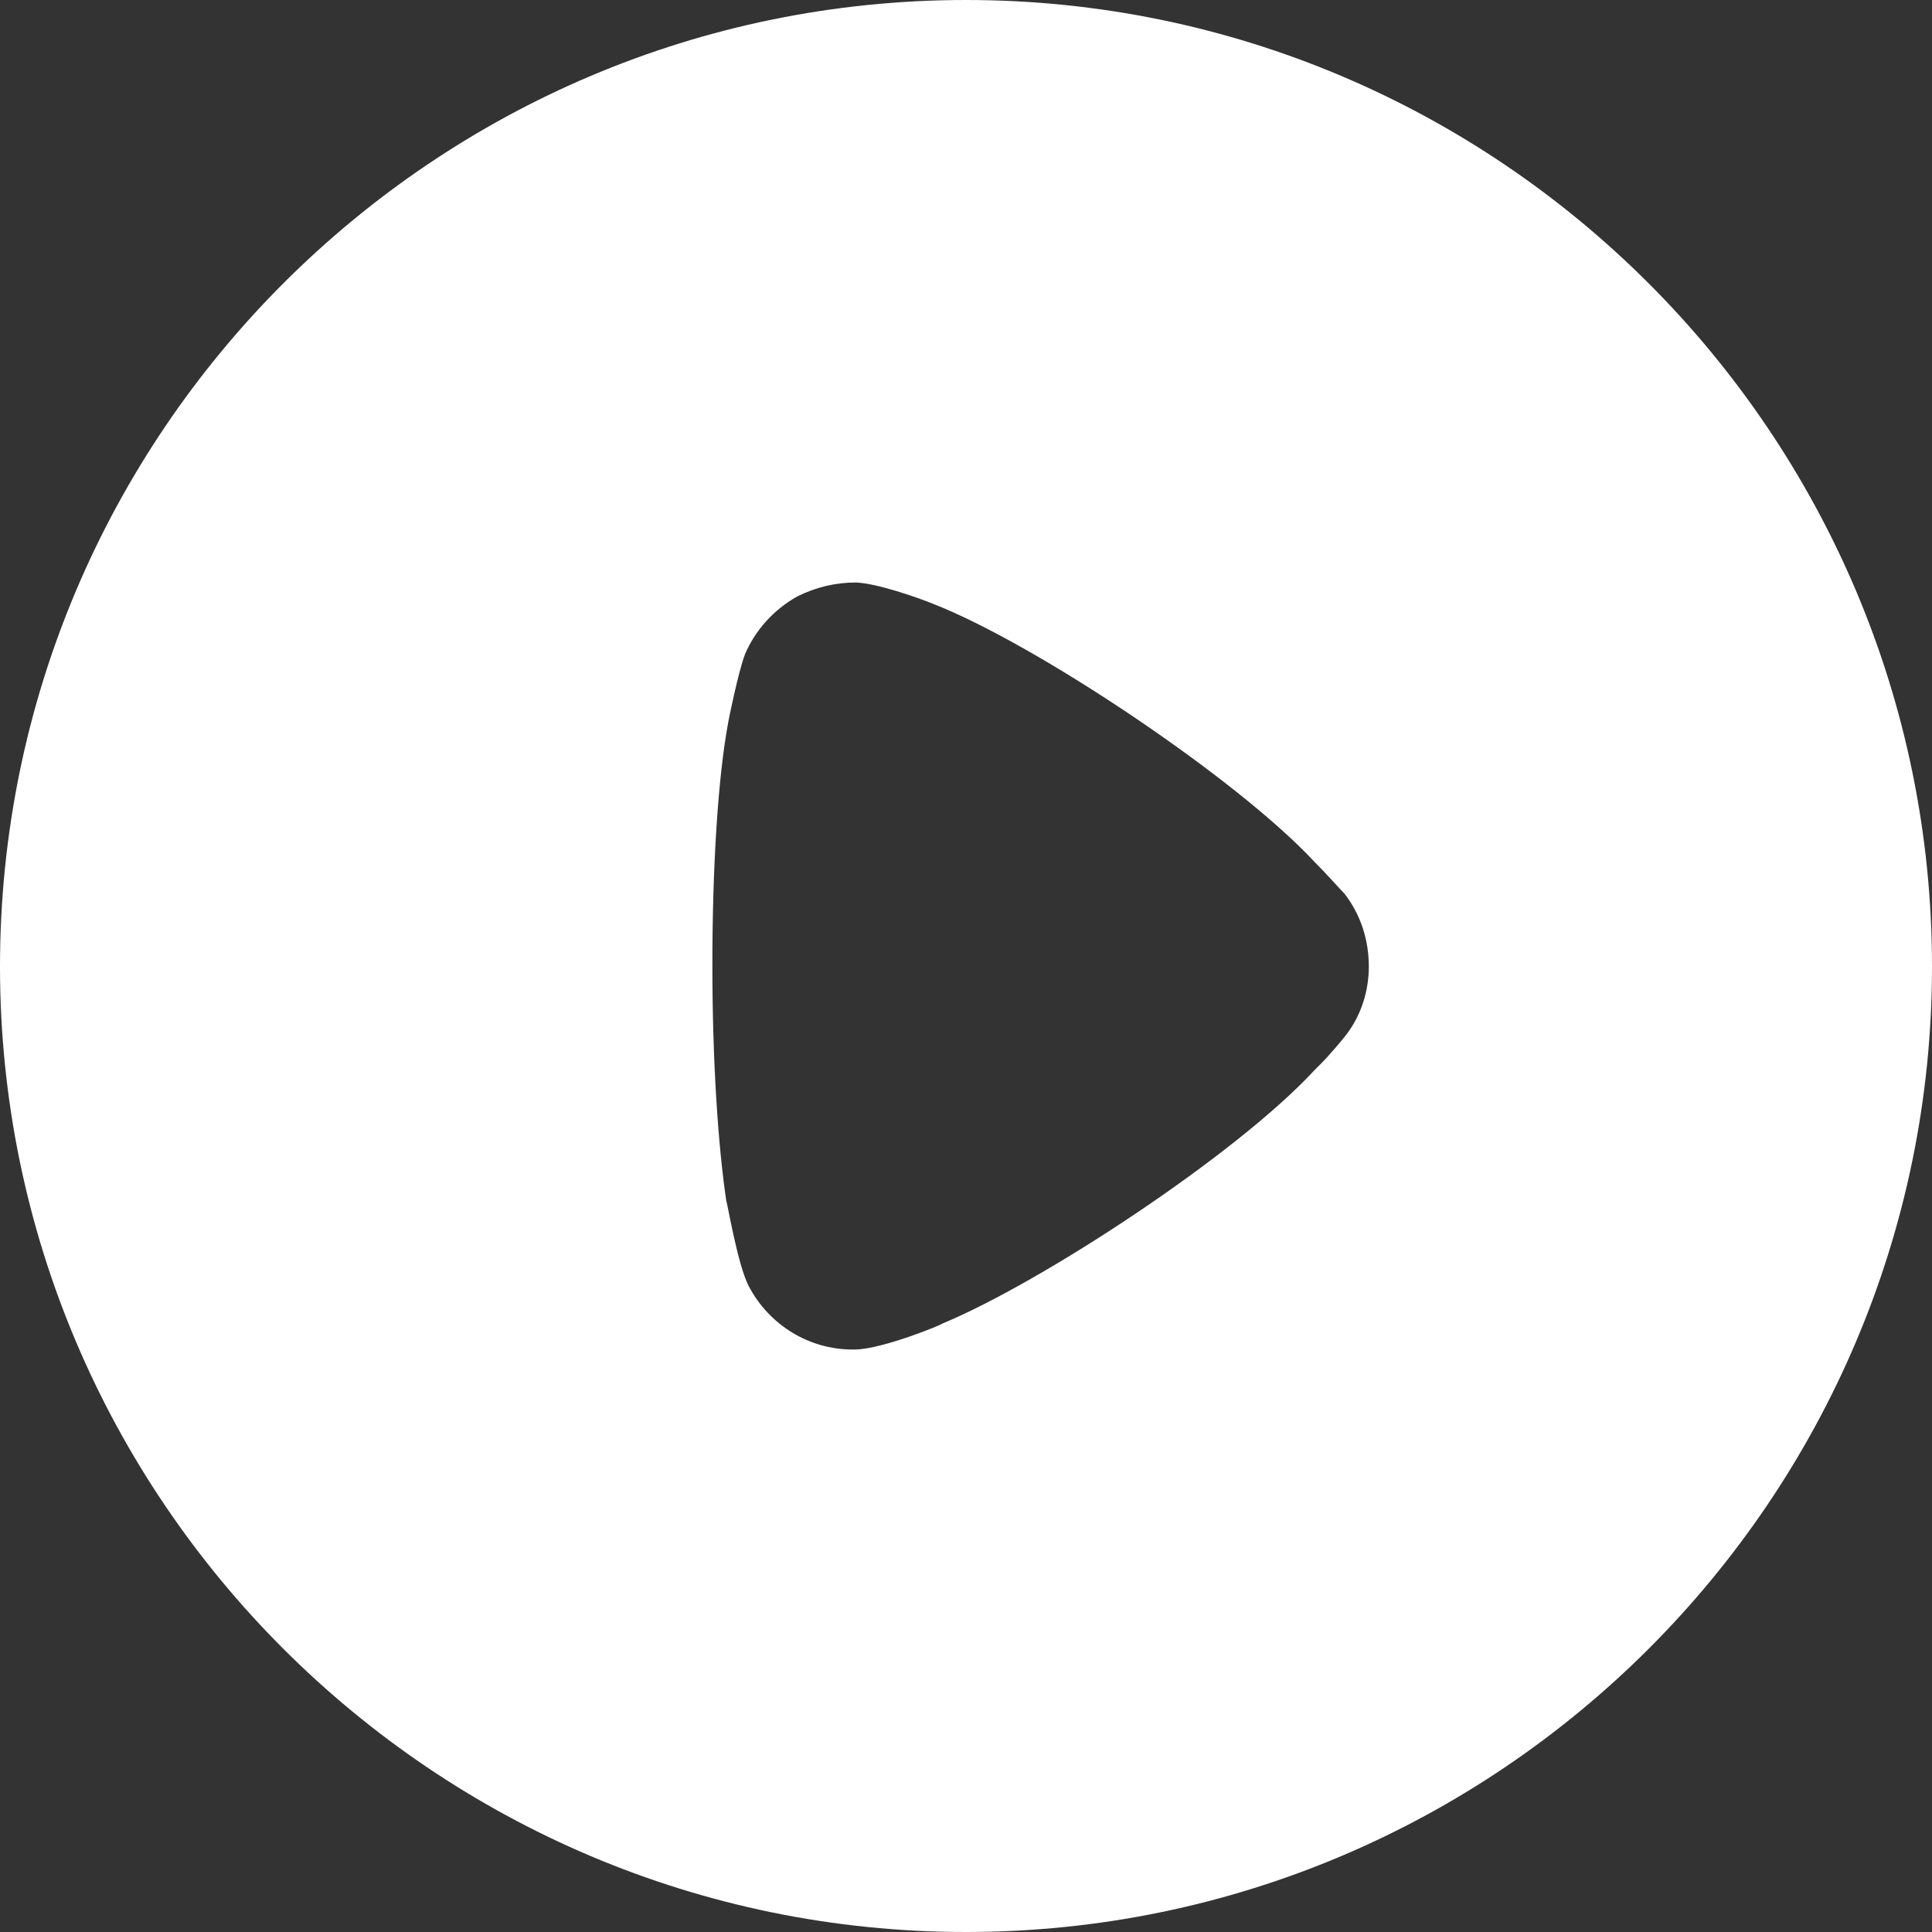 <?xml version="1.0" encoding="UTF-8"?> <svg xmlns="http://www.w3.org/2000/svg" width="141" height="141" viewBox="0 0 141 141" fill="none"><rect x="0" y="0" width="141" height="141" fill="#333333" stroke="none"/> <path d="M70.5 0C109.357 0 141 31.628 141 70.541C141 109.372 109.357 141 70.5 141C31.643 141 0 109.372 0 70.541C0 31.628 31.643 0 70.5 0ZM62.47 42.511C60.973 42.511 59.544 42.851 58.183 43.531C56.482 44.483 55.121 45.98 54.372 47.748C53.896 48.972 53.147 52.645 53.147 52.714C52.399 56.727 51.99 63.256 51.99 70.466C51.99 77.343 52.399 83.593 53.011 87.674C53.079 87.742 53.828 92.3 54.644 93.864C56.141 96.721 59.068 98.489 62.198 98.489H62.47C64.512 98.421 68.799 96.653 68.799 96.585C76.012 93.592 90.235 84.273 95.951 78.084L96.359 77.676C97.108 76.928 98.06 75.771 98.264 75.499C99.353 74.071 99.898 72.302 99.898 70.541C99.898 68.561 99.285 66.725 98.128 65.229C97.856 64.957 96.835 63.8 95.883 62.848C90.303 56.862 75.74 47.068 68.118 44.075C66.961 43.606 64.035 42.579 62.47 42.511Z" fill="white"></path> </svg> 